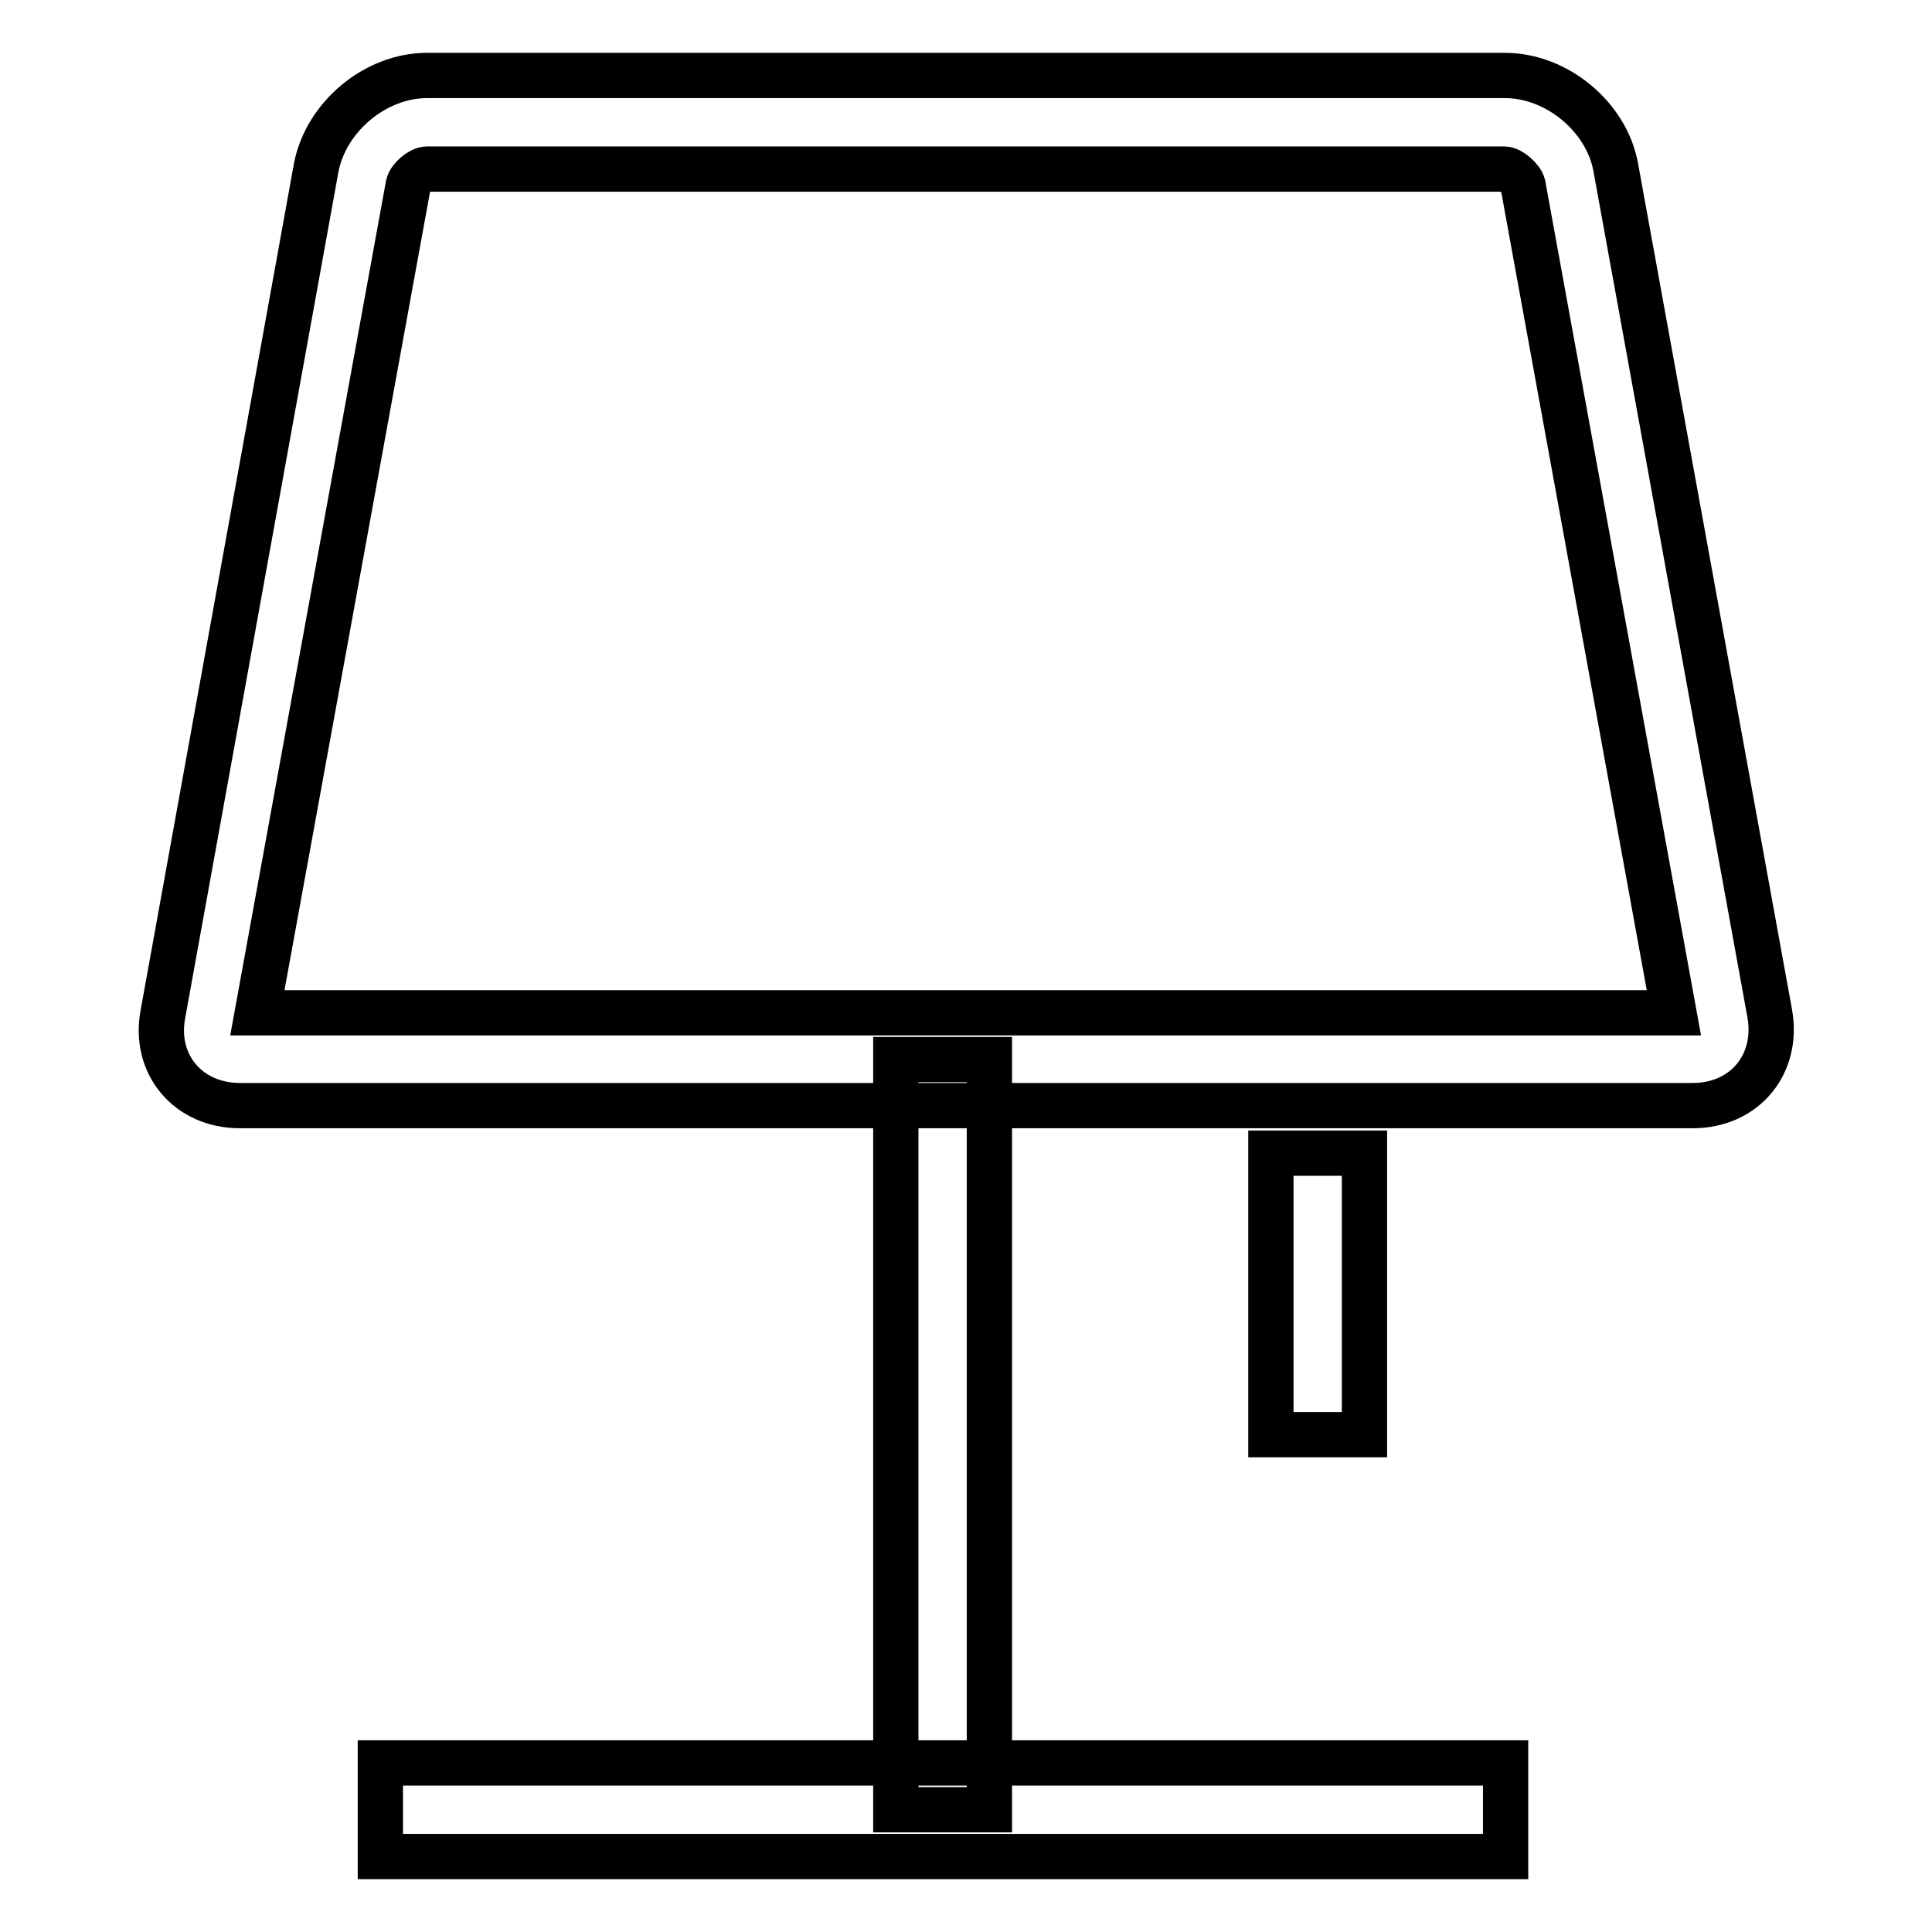 <?xml version="1.0" encoding="utf-8"?>
<!-- Svg Vector Icons : http://www.onlinewebfonts.com/icon -->
<!DOCTYPE svg PUBLIC "-//W3C//DTD SVG 1.1//EN" "http://www.w3.org/Graphics/SVG/1.1/DTD/svg11.dtd">
<svg version="1.1" xmlns="http://www.w3.org/2000/svg" xmlns:xlink="http://www.w3.org/1999/xlink" x="0px" y="0px" viewBox="0 0 256 256" enable-background="new 0 0 256 256" xml:space="preserve">
<g> <path stroke-width="6" fill-opacity="0" stroke="#000000"  d="M221.8,134.2l-20-109.7c-0.2-0.8-1.6-2.1-2.5-2.1H56.6c-0.9,0-2.3,1.2-2.5,2.1l-20,109.7H221.8z M41.9,22.2 C43.2,15.5,49.7,10,56.6,10h142.8c6.9,0,13.5,5.5,14.7,12.2l20.4,112.1c1.2,6.8-3.4,12.2-10.2,12.2H31.8c-6.9,0-11.5-5.5-10.2-12.2 L41.9,22.2L41.9,22.2z"/> <path stroke-width="6" fill-opacity="0" stroke="#000000"  d="M118.7,140.4h12.4v99.4h-12.4V140.4z"/> <path stroke-width="6" fill-opacity="0" stroke="#000000"  d="M168.4,152.8h12.4v37.3h-12.4V152.8z M50.4,233.6h149.1V246H50.4V233.6z"/></g>
</svg>